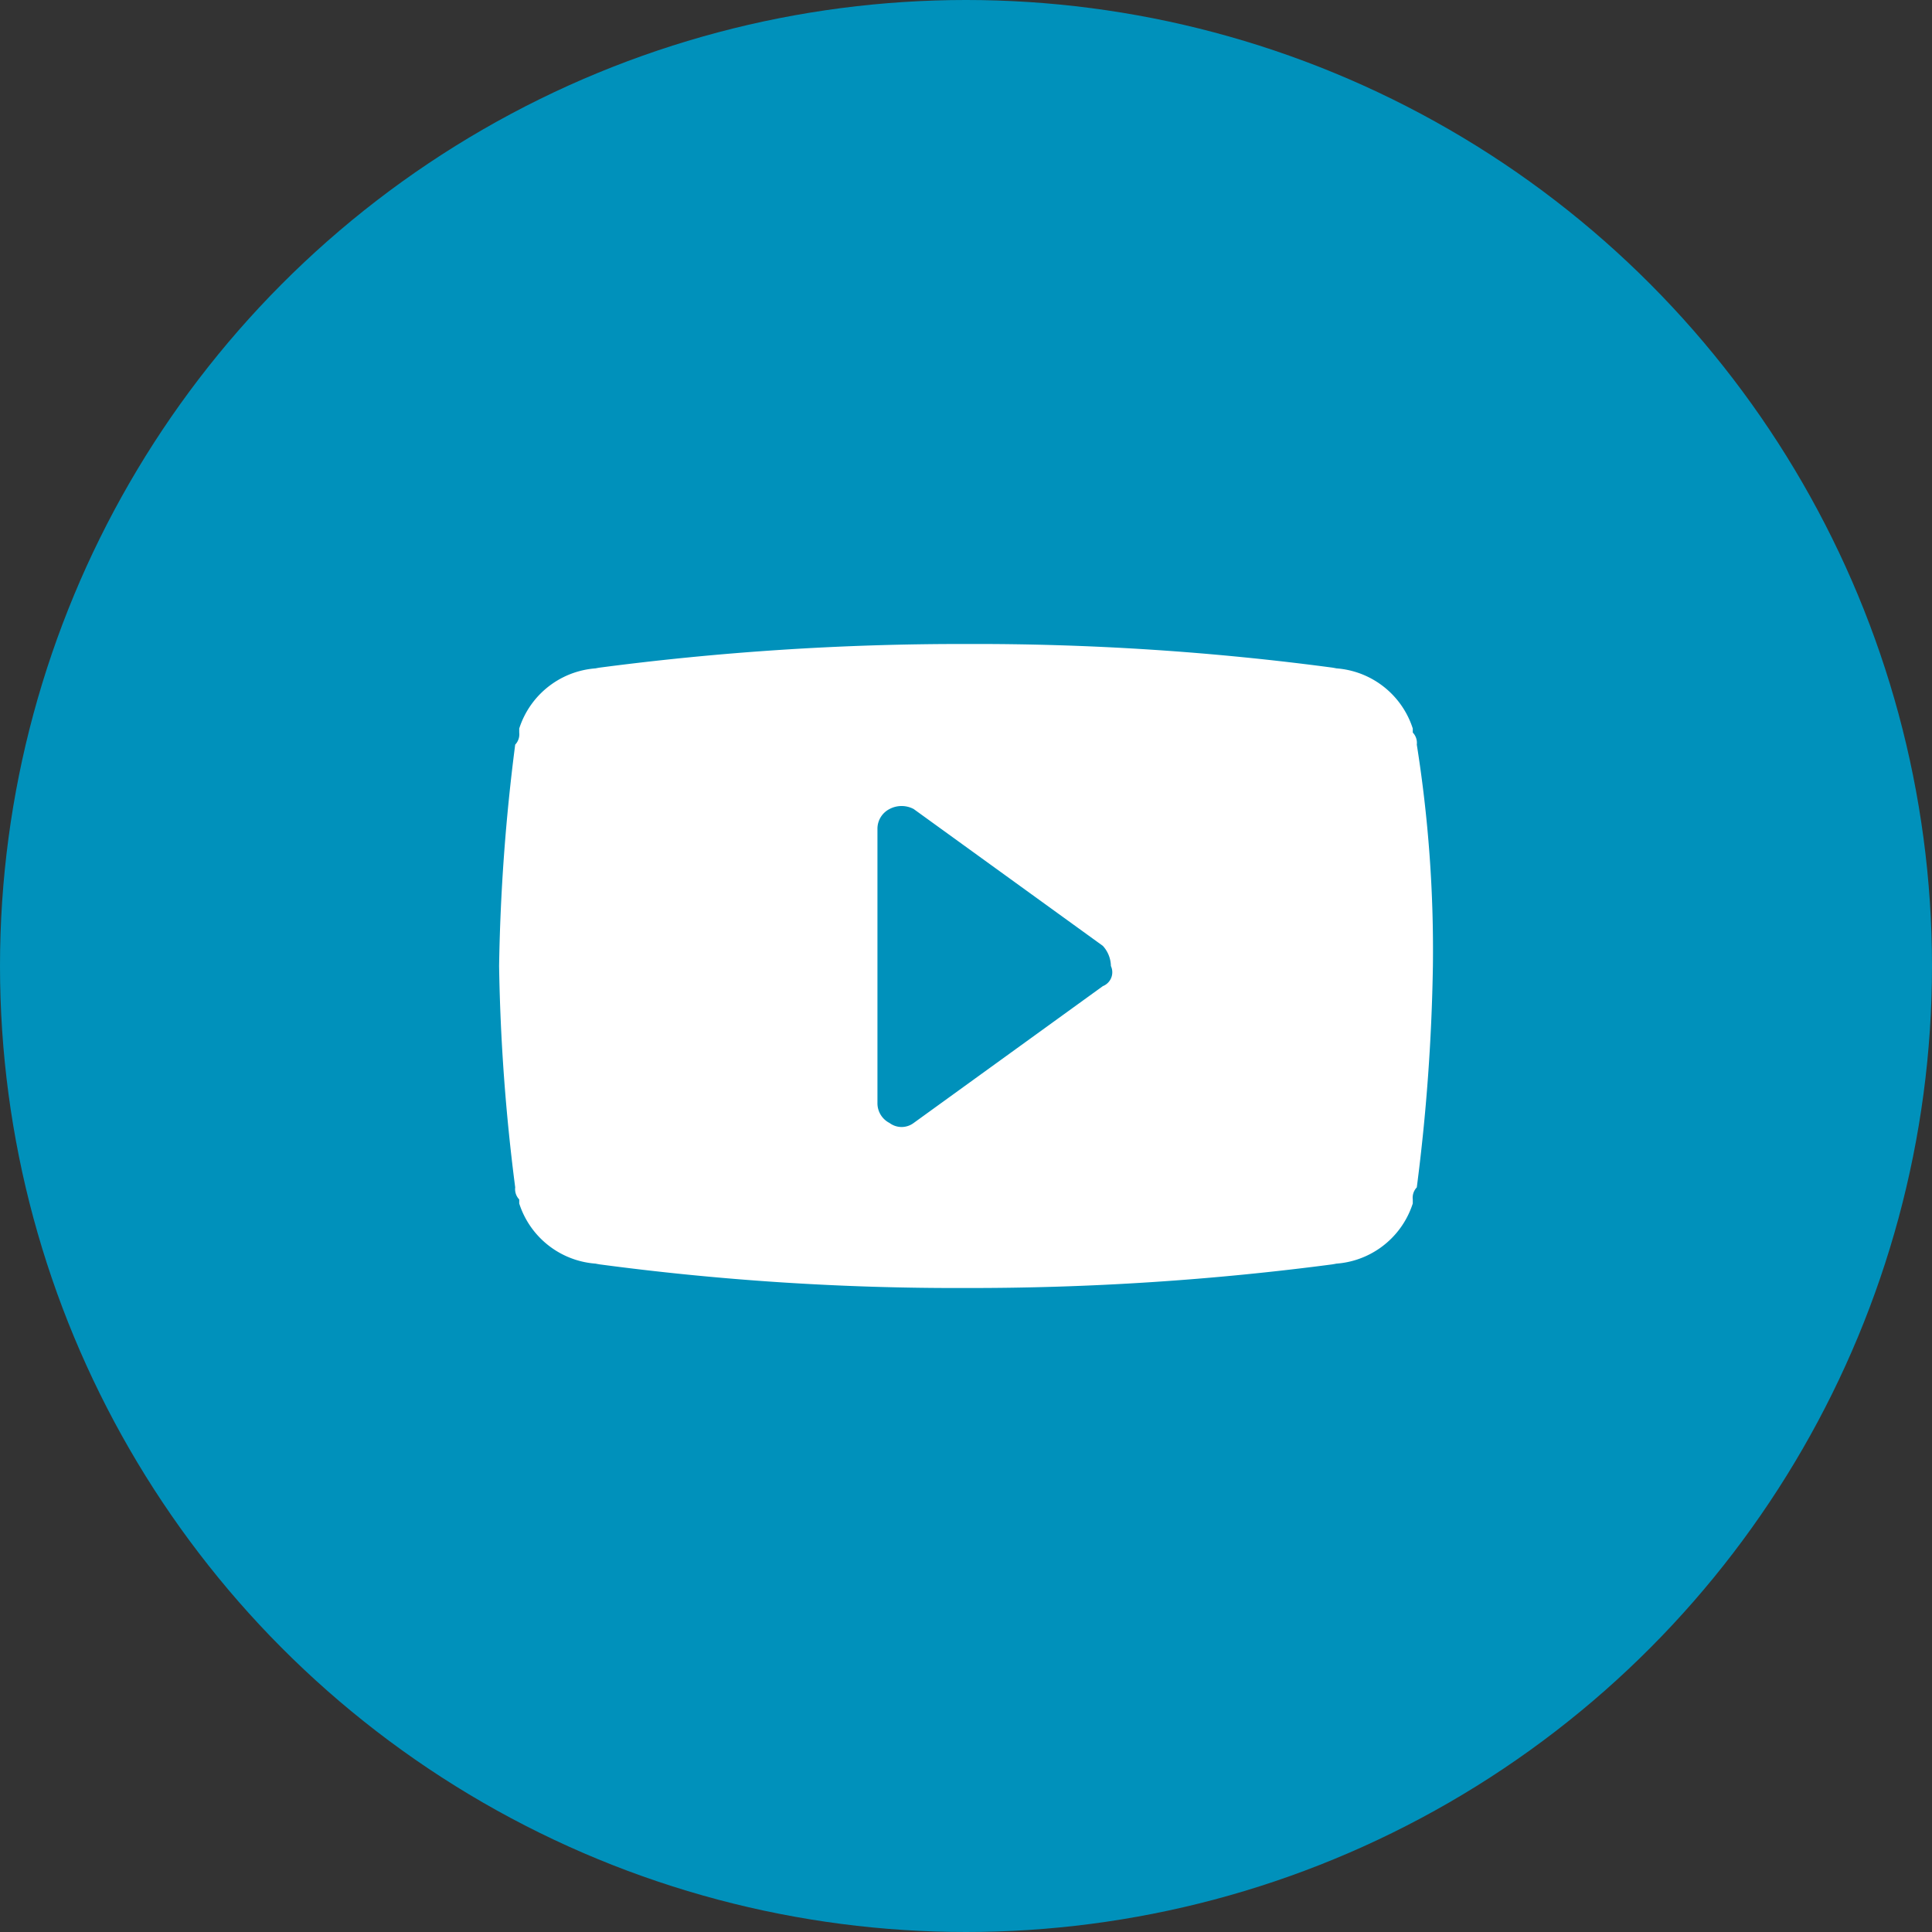 <svg id="Layer_1" data-name="Layer 1" xmlns="http://www.w3.org/2000/svg" viewBox="0 0 48 48"><rect x="0" y="0" width="48" height="48" fill="#333333" stroke="none"/><defs><style>.cls-1{fill:#0091bb;}.cls-2{fill:#fff;}</style></defs><title>youtube bluesvg</title><circle class="cls-1" cx="24" cy="24" r="24"/><path class="cls-2" d="M35.2,18.5a.37.37,0,0,0-.1-.3v-.1A2.16,2.16,0,0,0,33,16.6h.2A67,67,0,0,0,24,16a68.9,68.9,0,0,0-9.2.6H15a2.16,2.16,0,0,0-2.1,1.5v.1a.37.37,0,0,1-.1.3,48.6,48.6,0,0,0-.4,5.5,48.6,48.6,0,0,0,.4,5.5.37.37,0,0,0,.1.3v.1A2.16,2.16,0,0,0,15,31.4h-.2A67,67,0,0,0,24,32a68.9,68.9,0,0,0,9.2-.6H33a2.16,2.16,0,0,0,2.1-1.5v-.1a.37.37,0,0,1,.1-.3,48.6,48.6,0,0,0,.4-5.5A32.55,32.55,0,0,0,35.2,18.5Zm-7.8,6-4.7,3.4a.5.5,0,0,1-.6,0,.55.55,0,0,1-.3-.5V20.6a.55.55,0,0,1,.3-.5.64.64,0,0,1,.6,0l4.7,3.4a.76.76,0,0,1,.2.5A.37.37,0,0,1,27.4,24.5Z"/></svg>
